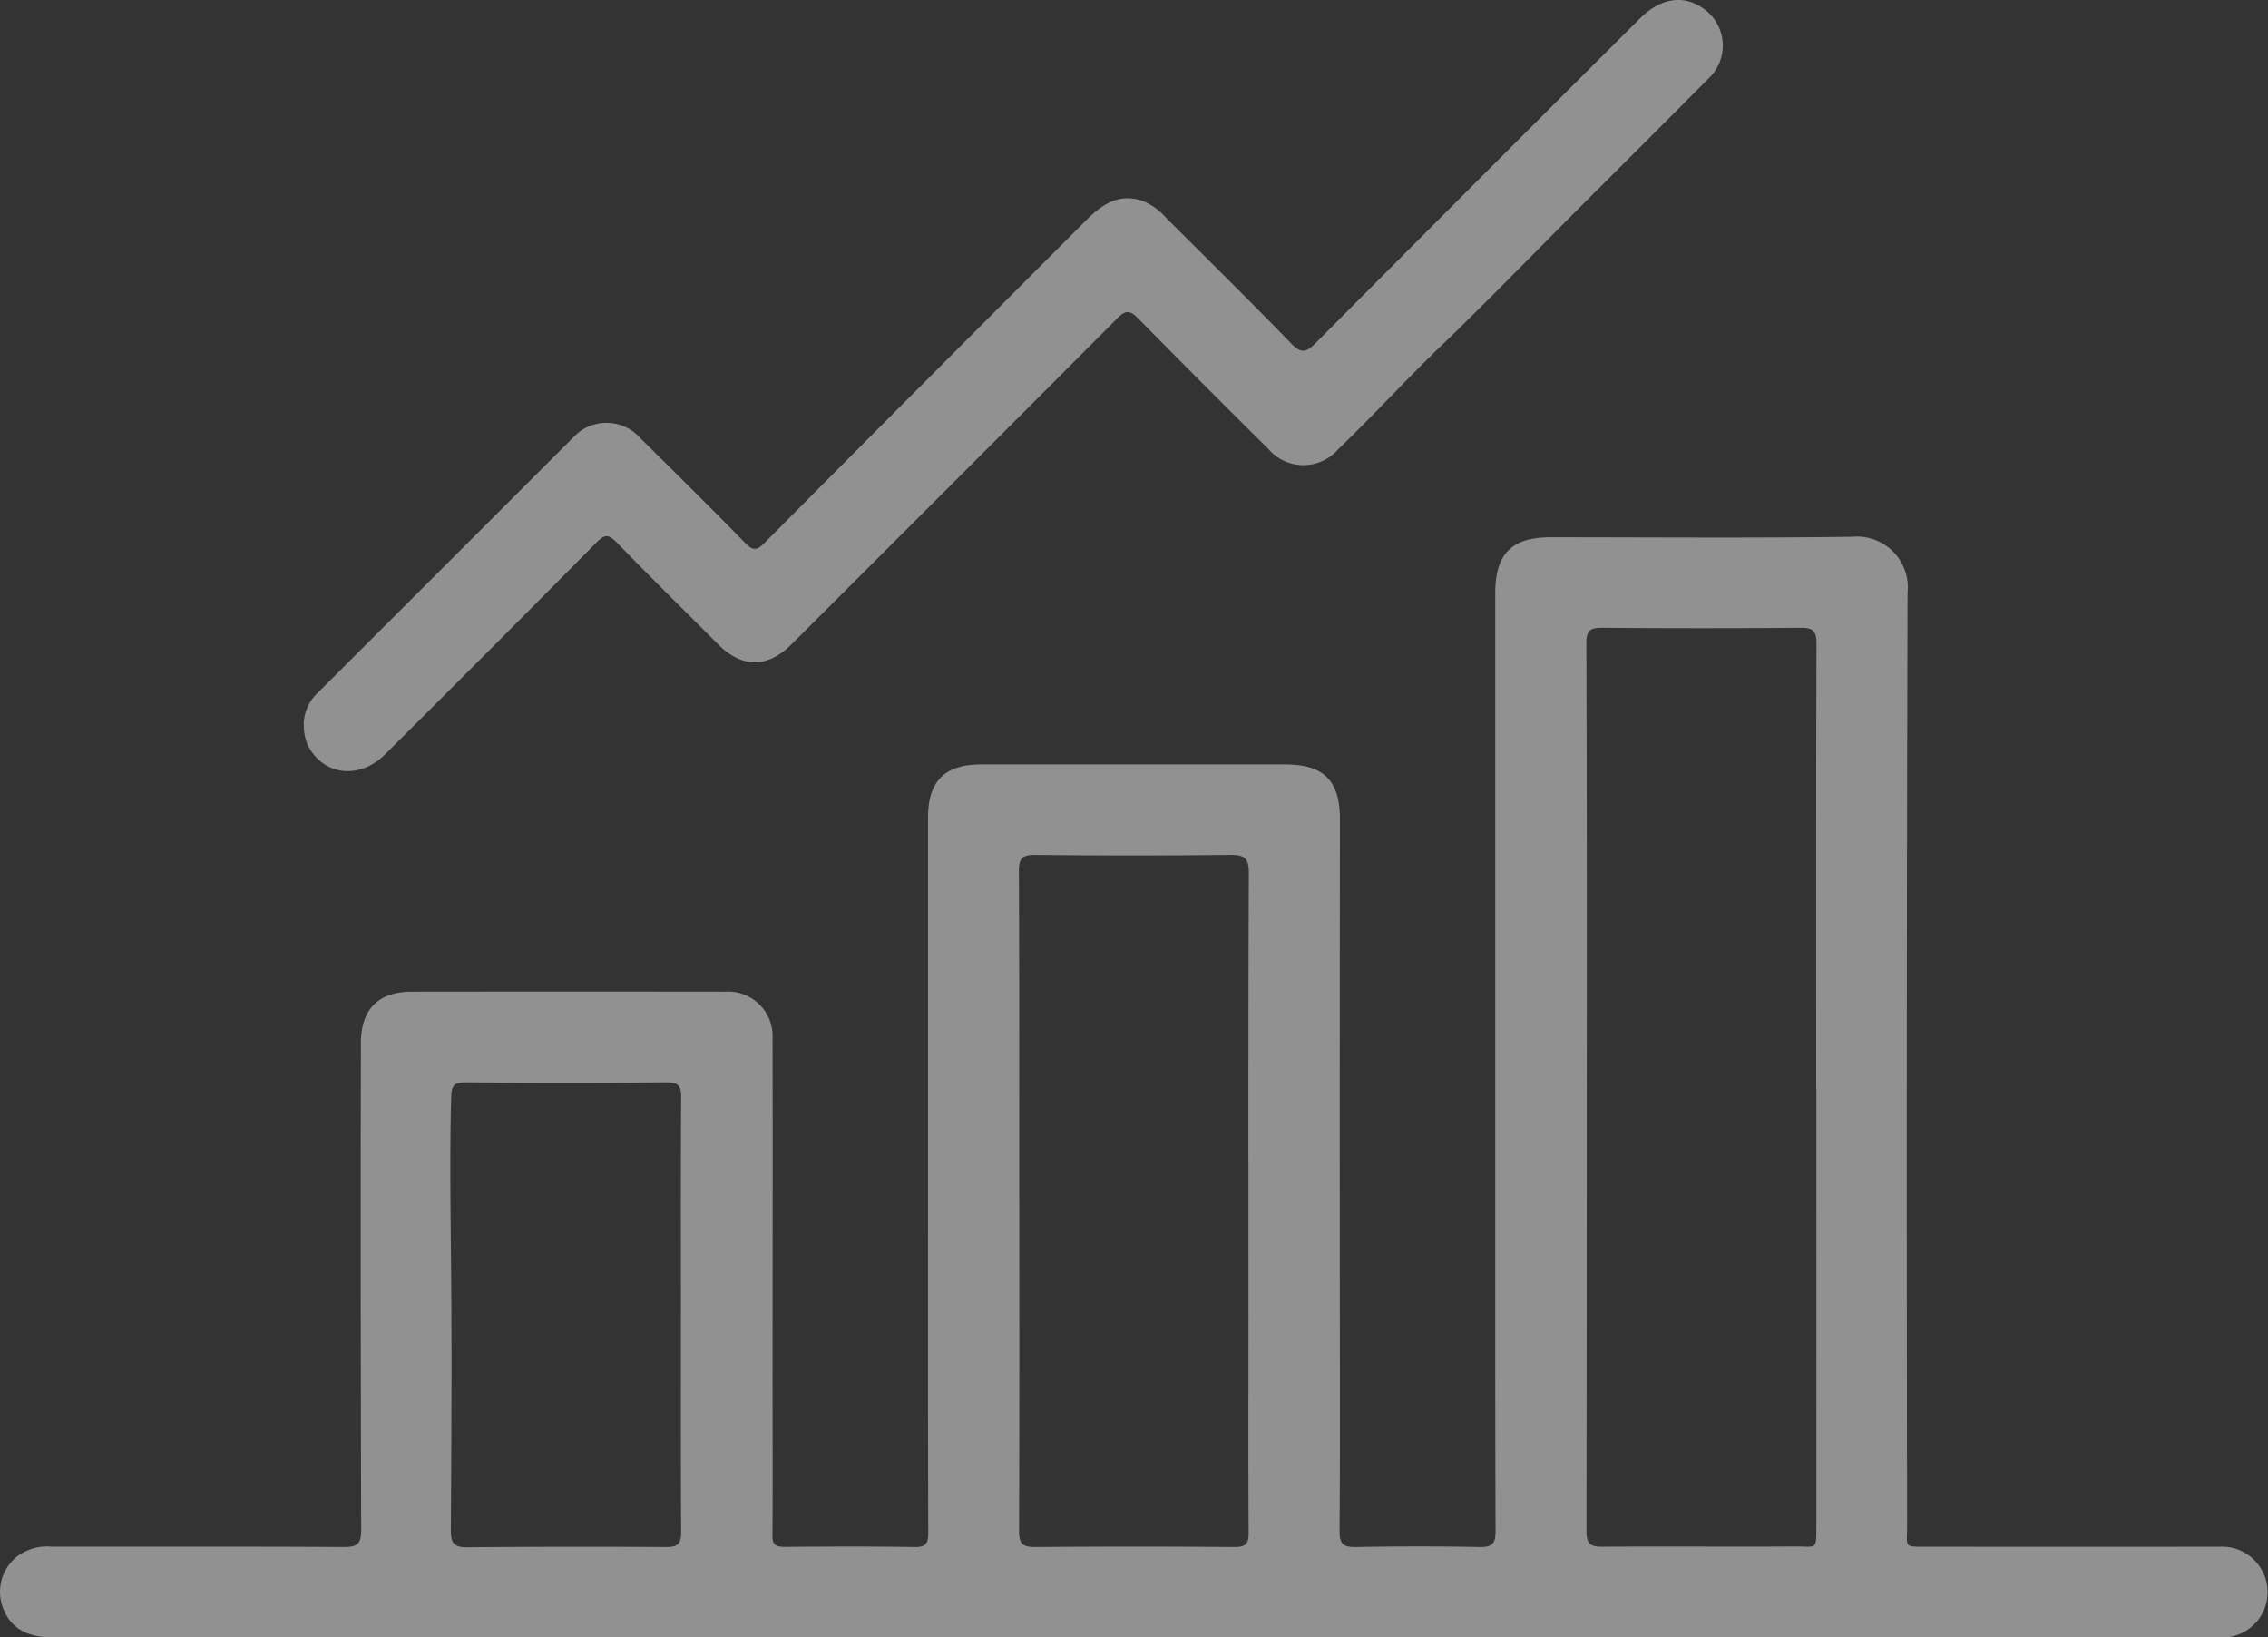 <svg xmlns="http://www.w3.org/2000/svg" xmlns:xlink="http://www.w3.org/1999/xlink" width="164.537" height="118.758" viewBox="0 0 164.537 118.758">
  <rect x="0" y="0" width="164.537" height="118.758" fill="#333333" stroke="none"/>
  <defs>
    <clipPath id="clip-path">
      <rect id="Rectángulo_1948" data-name="Rectángulo 1948" width="164.537" height="118.758" fill="#fff"/>
    </clipPath>
  </defs>
  <g id="Grupo_8737" data-name="Grupo 8737" transform="translate(0)" opacity="0.46">
    <g id="Grupo_8736" data-name="Grupo 8736" transform="translate(0)" clip-path="url(#clip-path)">
      <path id="Trazado_5555" data-name="Trazado 5555" d="M82.239,259.6H3.752c-1.862,0-3.066-.752-3.565-2.217a3.269,3.269,0,0,1,1.1-3.685,3.629,3.629,0,0,1,2.442-.676c7.073.009,14.146-.016,21.219.027.984.006,1.258-.236,1.255-1.239q-.054-17.647-.021-35.294c0-2.467,1.253-3.743,3.711-3.746q11.368-.013,22.736,0a3.231,3.231,0,0,1,3.418,3.392c.019,8.409,0,16.818,0,25.227,0,3.608.022,7.217-.008,10.825-.006.708.272.828.895.824,3.14-.024,6.28-.04,9.419.013.865.015.992-.31.99-1.069-.025-7.759-.016-15.517-.016-23.276q0-14.292,0-28.583c0-2.616,1.212-3.832,3.84-3.834q11.044-.007,22.087,0c2.789,0,3.956,1.2,3.954,3.943Q97.19,216.9,97.2,233.577c0,6.1.03,12.195-.019,18.292-.008.992.292,1.2,1.216,1.181q4.491-.085,8.985,0c.931.017,1.119-.317,1.116-1.174-.03-8.769-.022-17.539-.023-26.308q0-20.832,0-41.663c0-2.9,1.178-4.092,4.034-4.092,7.289,0,14.579.064,21.867-.035a3.689,3.689,0,0,1,4.013,4.055q-.093,33.833-.032,67.667c0,1.628-.307,1.527,1.587,1.529q10.555.008,21.111,0a3.3,3.3,0,0,1,2.678,5.421,3.405,3.405,0,0,1-2.891,1.156q-12.234-.023-24.469-.01H82.239a.064.064,0,0,0,0,.007m49.533-39.85h-.012c0-10.748-.012-21.5.021-32.245,0-.927-.286-1.136-1.163-1.129q-7.2.061-14.391,0c-.92-.009-1.143.248-1.14,1.143q.049,15.619.027,31.238,0,16.555-.019,33.109c0,.9.229,1.166,1.13,1.159,4.689-.035,9.378.012,14.067-.018,1.521-.01,1.477.321,1.479-1.553q.009-15.852,0-31.7m-57.823,8.2c0,7.974.013,15.948-.018,23.922,0,.879.212,1.18,1.132,1.172q7.252-.063,14.5,0c.822.006,1.028-.248,1.023-1.05-.033-5.189-.012-10.379-.012-15.569,0-10.749-.023-21.5.027-32.247.005-1.152-.35-1.351-1.4-1.339q-7.035.083-14.071,0c-.952-.01-1.215.233-1.211,1.193.038,7.973.022,15.946.025,23.919m-24.544,8.291c0-5.265-.018-10.53.018-15.794.006-.826-.175-1.119-1.06-1.111q-7.3.064-14.6,0c-.836-.007-1,.276-1.023,1.054-.122,4.4-.035,8.793,0,13.189.05,6.093.01,12.188-.026,18.281,0,.859.226,1.207,1.147,1.2q7.247-.064,14.495-.018c.877.006,1.074-.291,1.068-1.118-.035-5.228-.018-10.457-.021-15.685" transform="translate(0 -140.845)" fill="#fff"/>
      <path id="Trazado_5556" data-name="Trazado 5556" d="M101.766,52.6a3.189,3.189,0,0,1,.987-2.321q9.263-9.256,18.526-18.512a3.275,3.275,0,0,1,4.9.005c2.563,2.535,5.127,5.07,7.649,7.646.554.566.848.479,1.357-.033q11.632-11.7,23.295-23.36c1.146-1.15,2.352-2.034,4.106-1.468a4.45,4.45,0,0,1,1.74,1.24c3.037,3.034,6.1,6.045,9.086,9.127.717.739,1.086.64,1.752-.029Q186.9,13.095,198.7,1.344c1.508-1.507,3.18-1.757,4.641-.7a3.267,3.267,0,0,1,.3,5.086c-3.223,3.254-6.473,6.481-9.71,9.721-3.257,3.259-6.463,6.57-9.784,9.762-2.495,2.4-4.817,4.961-7.317,7.351a3.337,3.337,0,0,1-5.071.012q-4.767-4.72-9.479-9.5c-.6-.611-.917-.568-1.5.019q-11.793,11.842-23.631,23.639c-1.723,1.722-3.572,1.741-5.282.034-2.476-2.471-4.968-4.927-7.408-7.434-.564-.58-.86-.589-1.435-.008q-7.651,7.724-15.359,15.391c-1.861,1.861-4.49,1.541-5.6-.659a3.467,3.467,0,0,1-.291-1.468" transform="translate(-79.73 -0.001)" fill="#fff"/>
    </g>
  </g>
</svg>
